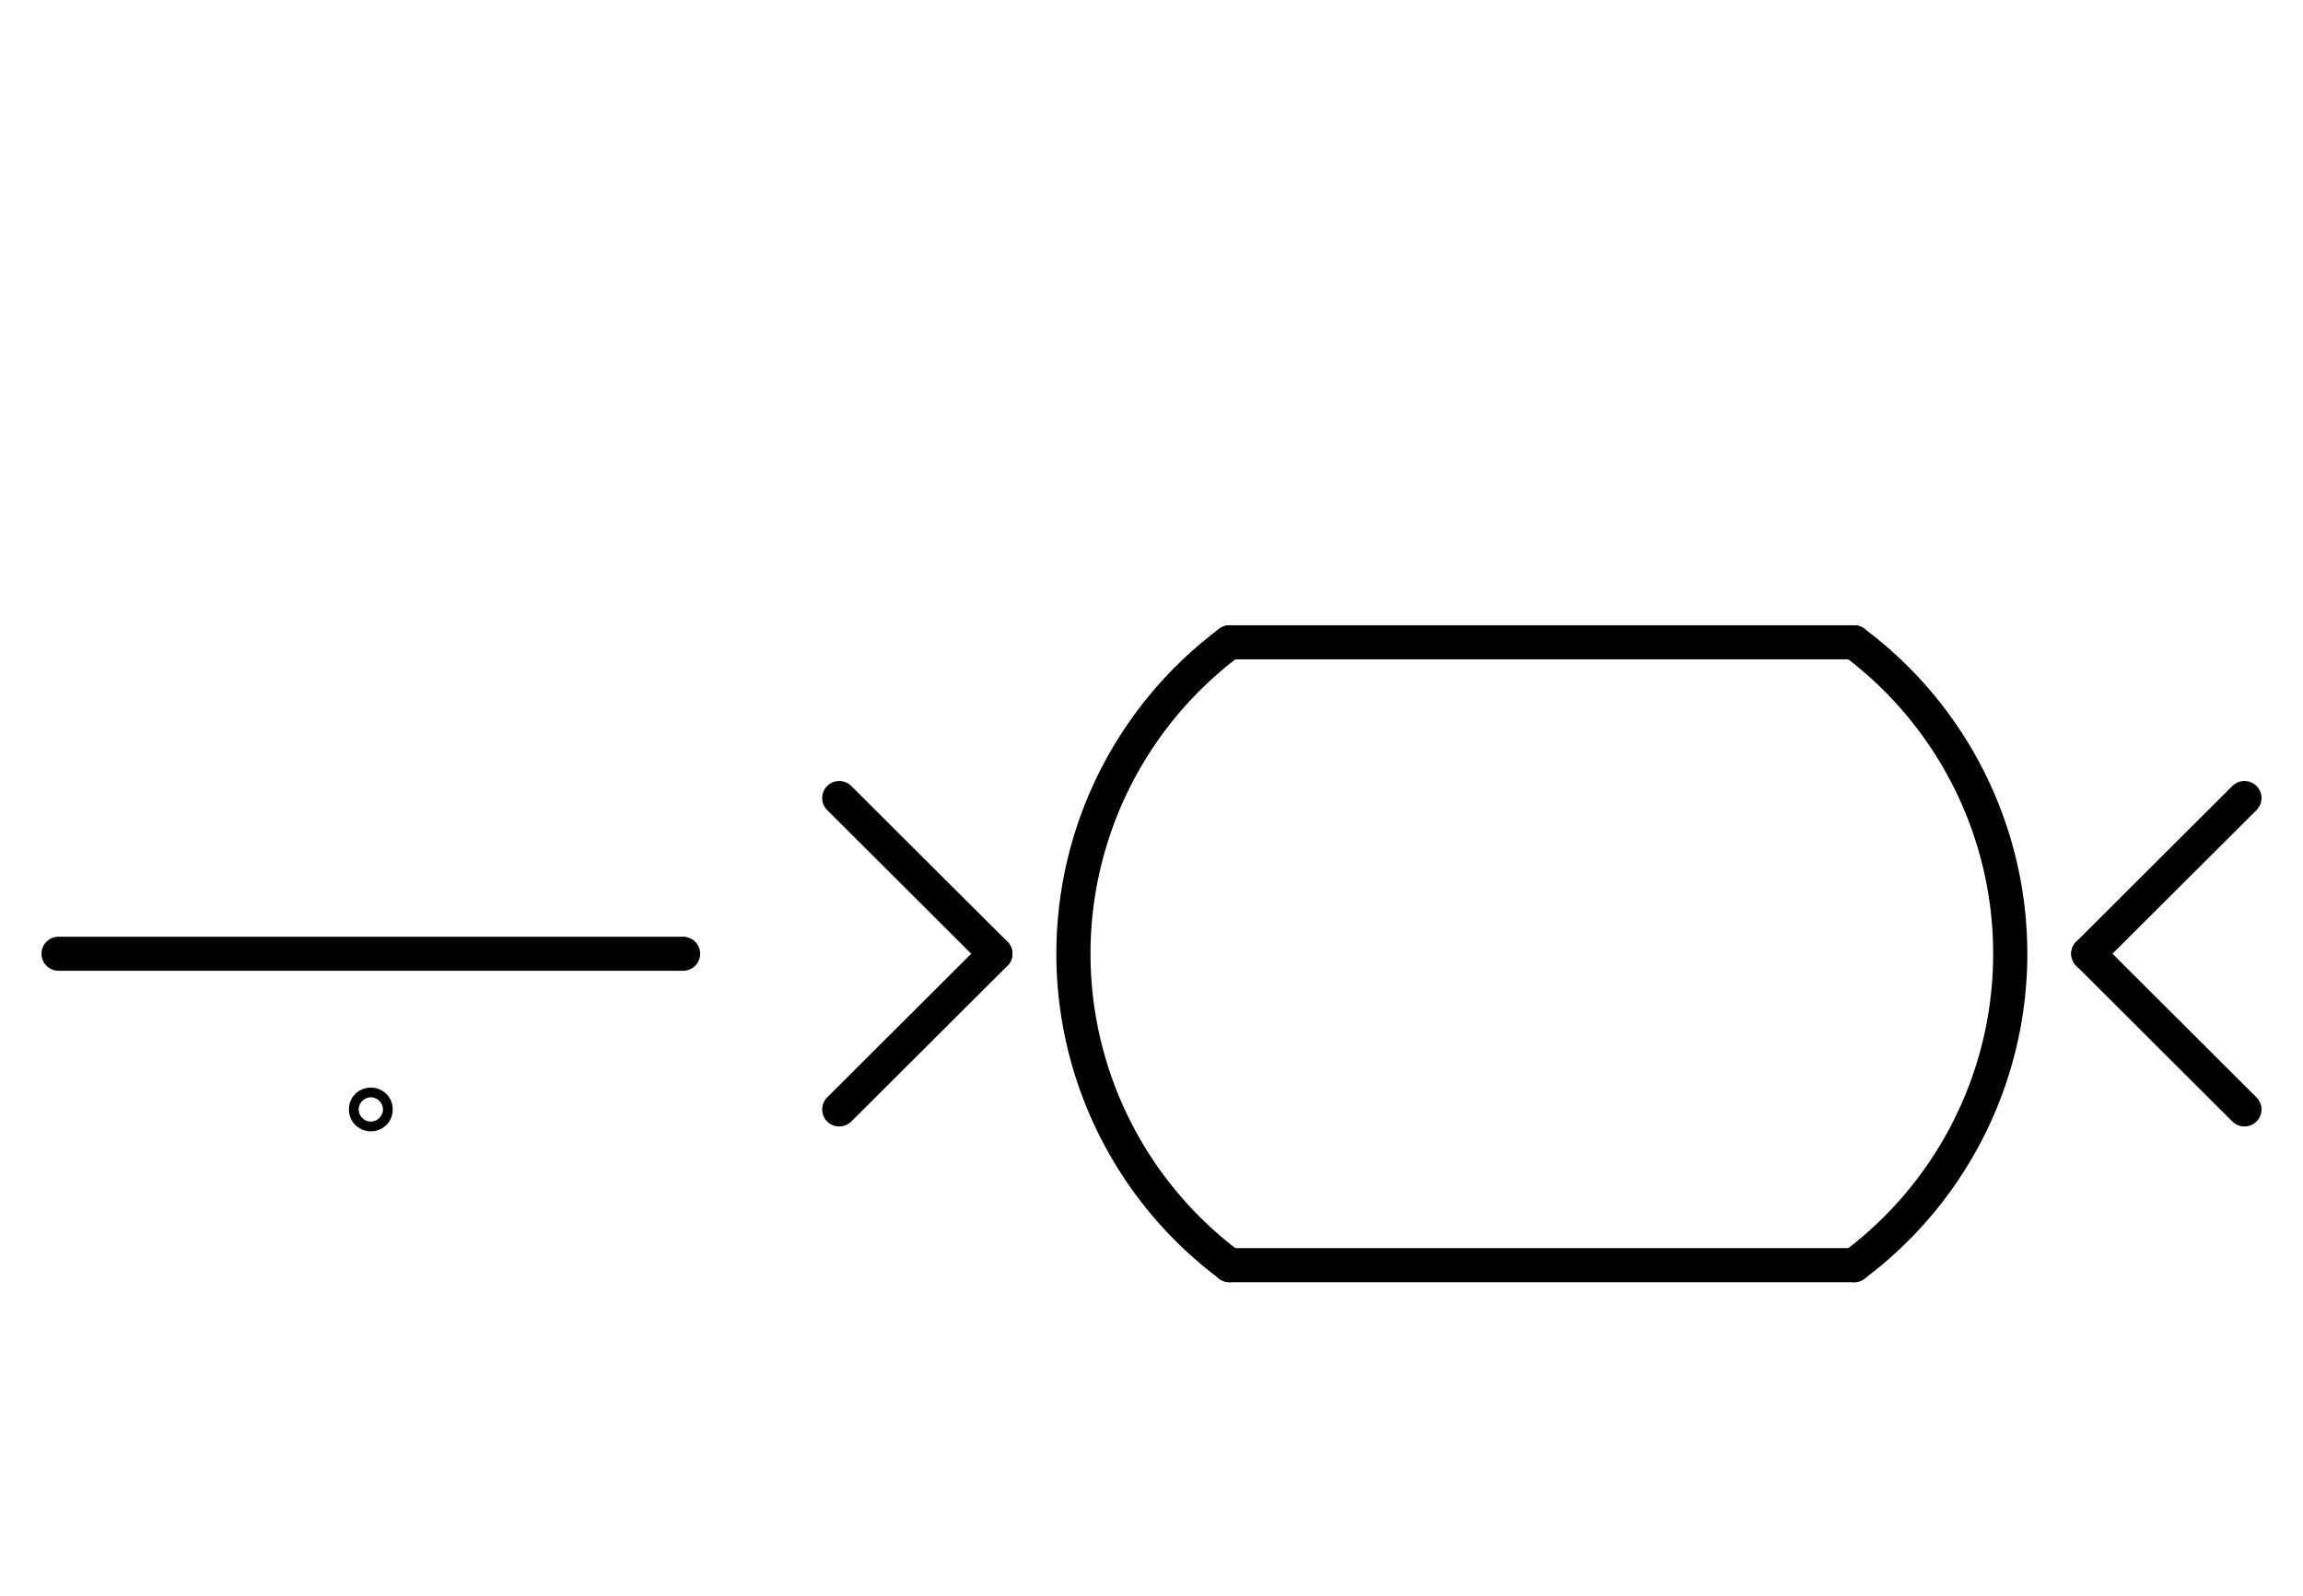 <?xml version="1.0" encoding="UTF-8" standalone="no"?>
<!DOCTYPE svg PUBLIC "-//W3C//DTD SVG 1.0//EN" "http://www.w3.org/TR/2001/REC-SVG-20010904/DTD/svg10.dtd">
<svg xmlns="http://www.w3.org/2000/svg" xmlns:xlink="http://www.w3.org/1999/xlink" fill-rule="evenodd" height="4.542in" preserveAspectRatio="none" stroke-linecap="round" viewBox="0 0 472 328" width="6.552in">
<style type="text/css">
.brush0 { fill: rgb(255,255,255); }
.pen0 { stroke: rgb(0,0,0); stroke-width: 1; stroke-linejoin: round; }
.font0 { font-size: 11px; font-family: "MS Sans Serif"; }
.pen1 { stroke: rgb(0,0,0); stroke-width: 7; stroke-linejoin: round; }
.brush1 { fill: none; }
.font1 { font-weight: bold; font-size: 16px; font-family: System, sans-serif; }
</style>
<g>
<path class="pen1" d="M 252.0,132.0 A 80.0,80.0 0 0 0 252.0,260.0" fill="none"/>
<line class="pen1" fill="none" x1="252" x2="380" y1="260" y2="260"/>
<line class="pen1" fill="none" x1="252" x2="380" y1="132" y2="132"/>
<path class="pen1" d="M 380.0,260.0 A 80.0,80.0 0 0 0 380.0,132.0" fill="none"/>
<line class="pen1" fill="none" x1="12" x2="140" y1="196" y2="196"/>
<ellipse class="pen1 brush1" cx="76" cy="228" rx="1" ry="1"/>
<line class="pen1" fill="none" x1="172" x2="204" y1="164" y2="196"/>
<line class="pen1" fill="none" x1="204" x2="172" y1="196" y2="228"/>
<line class="pen1" fill="none" x1="460" x2="428" y1="164" y2="196"/>
<line class="pen1" fill="none" x1="428" x2="460" y1="196" y2="228"/>
</g>
</svg>
